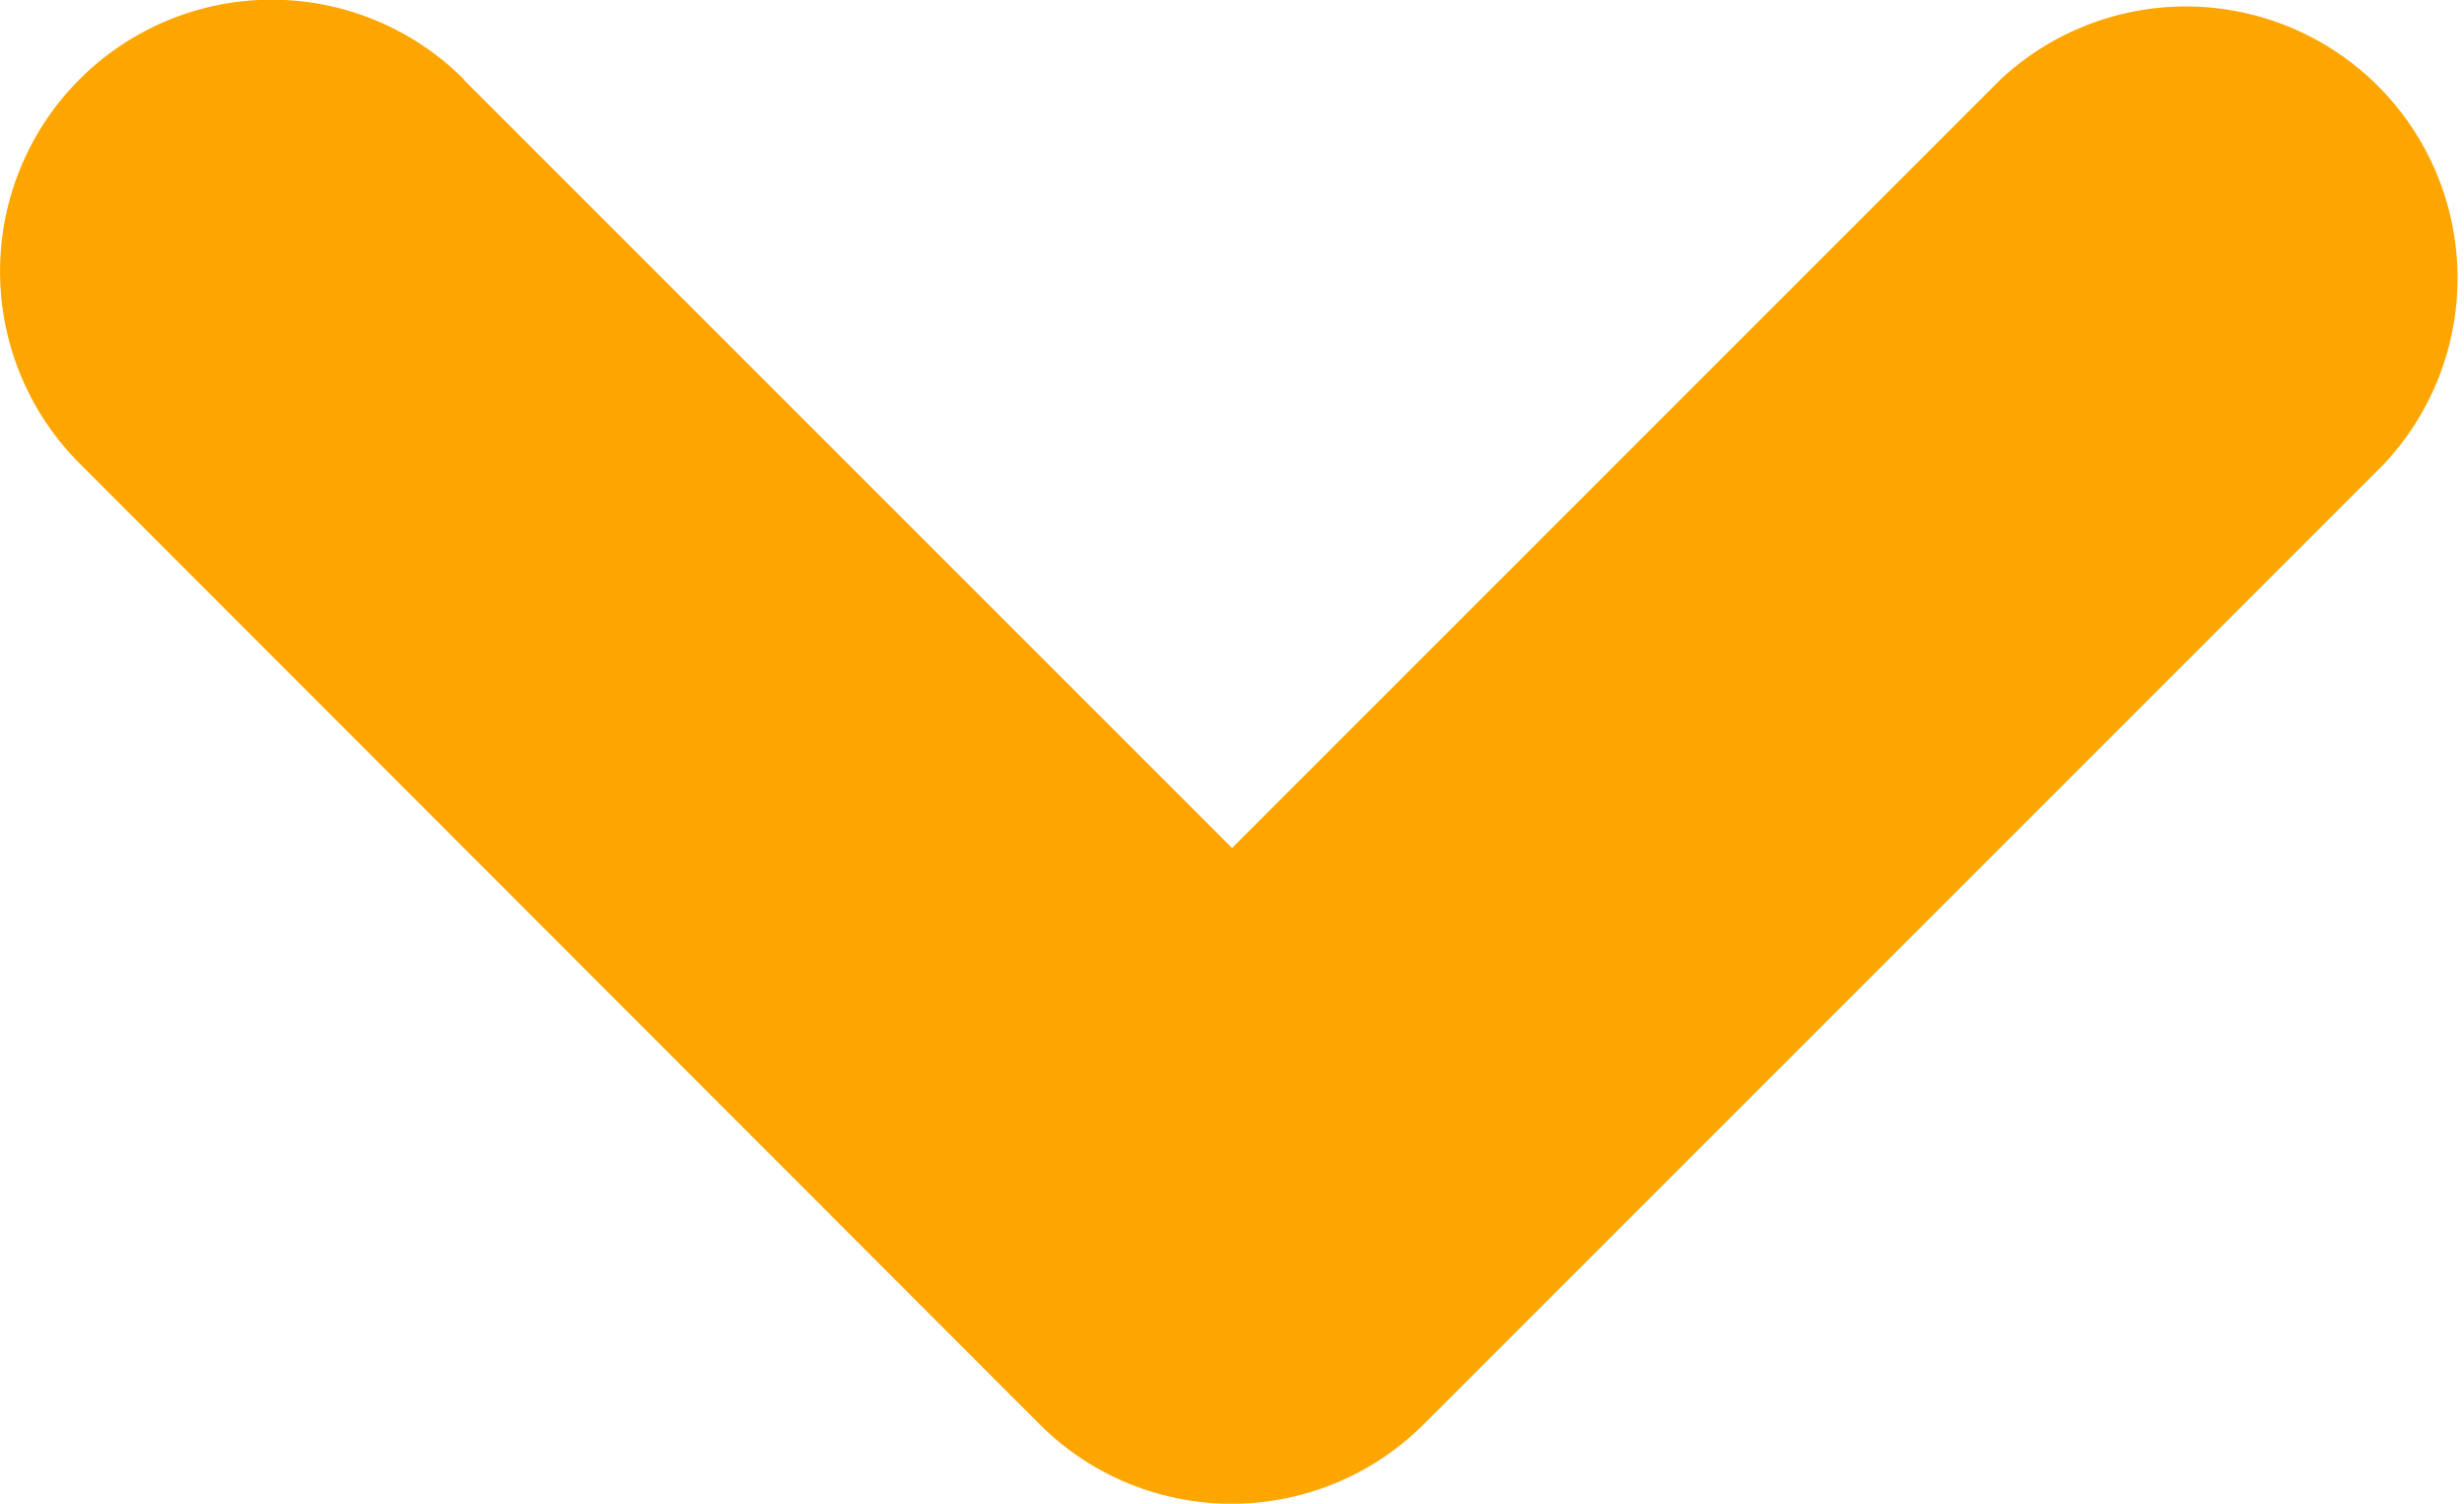 <svg xmlns="http://www.w3.org/2000/svg" width="20.733" height="12.653" viewBox="0 0 20.733 12.653">
  <path id="Union_245" data-name="Union 245" d="M17.778,12.93,11.313,6.465,4.848,12.93A2.286,2.286,0,0,1,1.616,9.7L9.7,1.616a2.286,2.286,0,0,1,3.233,0L21.01,9.7a2.286,2.286,0,1,1-3.233,3.233Z" transform="translate(21.68 13.6) rotate(180)" fill="#fea600"/>
</svg>
